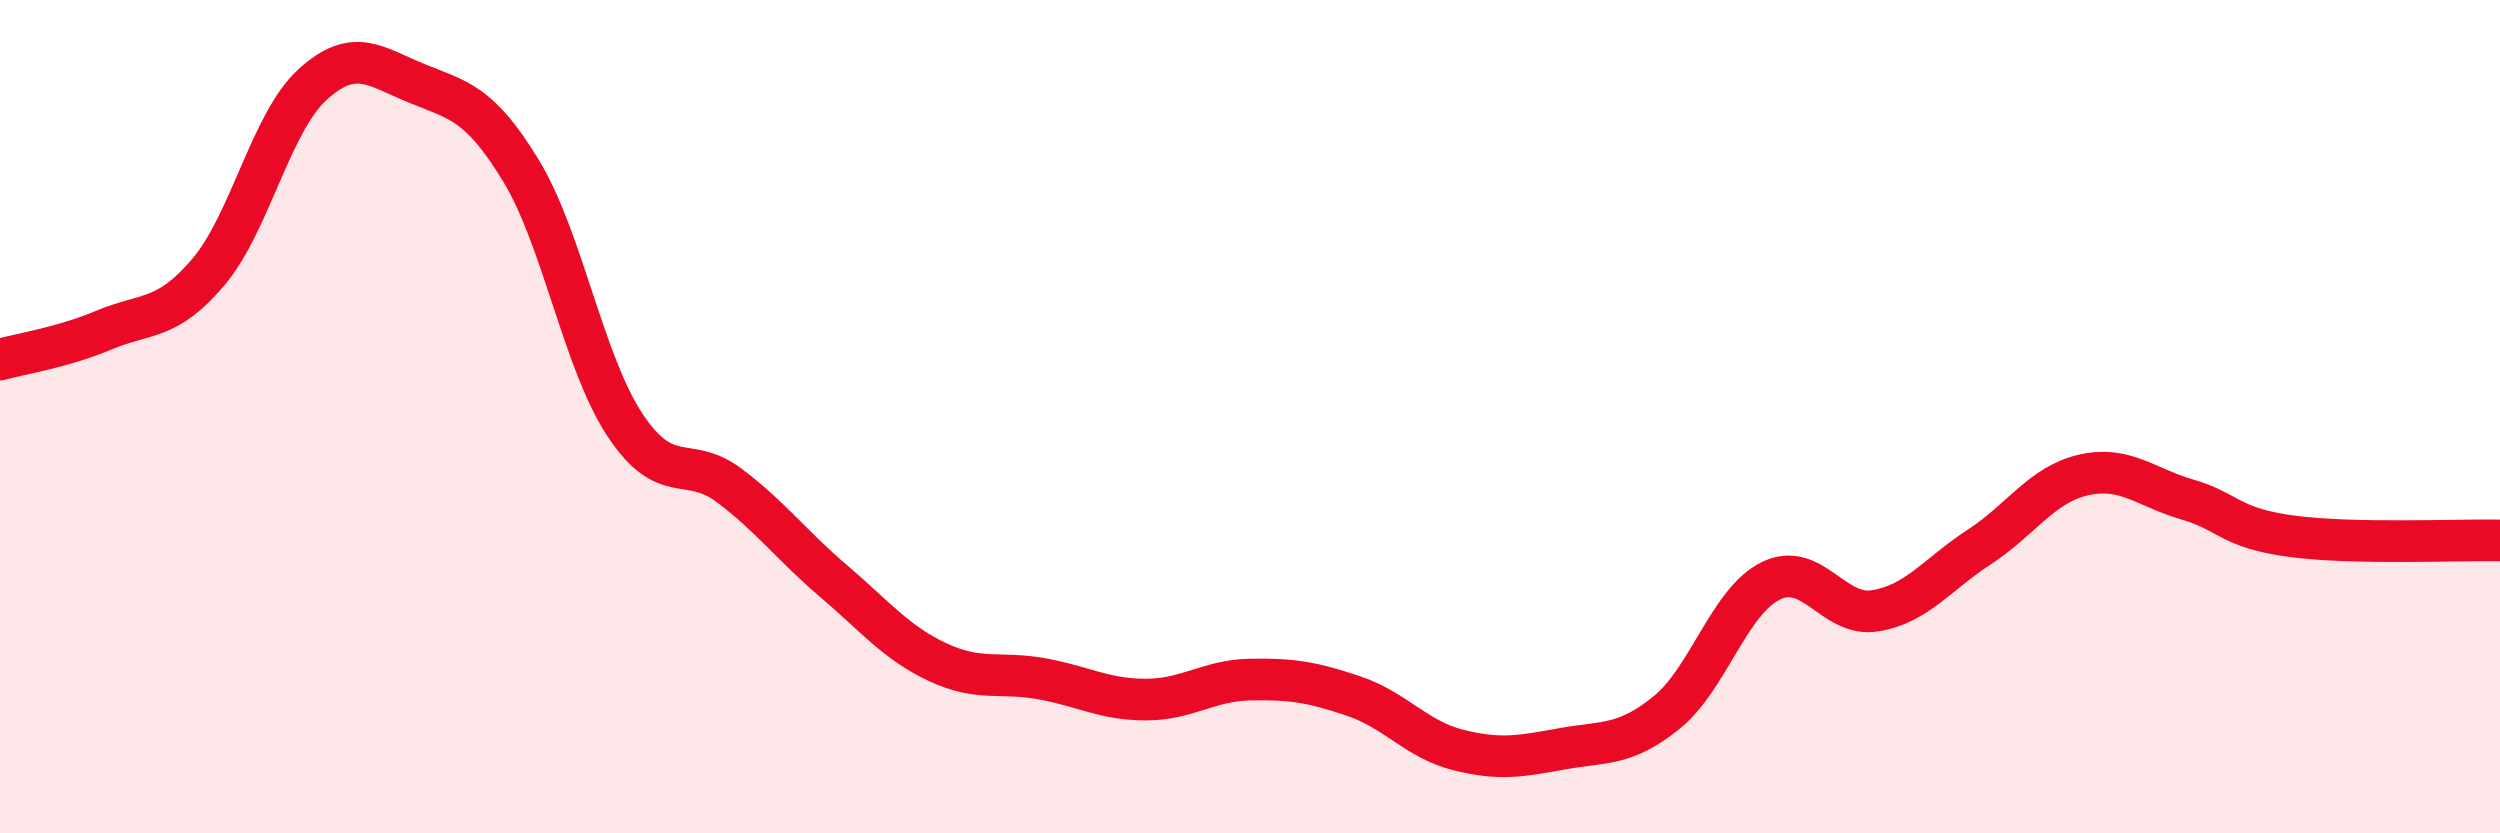 
    <svg width="60" height="20" viewBox="0 0 60 20" xmlns="http://www.w3.org/2000/svg">
      <path
        d="M 0,8.63 C 0.5,8.49 1.5,8.34 2.5,7.92 C 3.5,7.5 4,7.71 5,6.53 C 6,5.35 6.5,2.94 7.5,2.03 C 8.5,1.12 9,1.59 10,2 C 11,2.41 11.5,2.45 12.5,4.09 C 13.5,5.73 14,8.69 15,10.2 C 16,11.71 16.5,10.9 17.5,11.65 C 18.5,12.4 19,13.09 20,13.94 C 21,14.79 21.5,15.42 22.5,15.89 C 23.5,16.36 24,16.11 25,16.29 C 26,16.47 26.5,16.79 27.5,16.79 C 28.5,16.79 29,16.33 30,16.31 C 31,16.29 31.5,16.37 32.5,16.71 C 33.5,17.05 34,17.75 35,18 C 36,18.25 36.5,18.15 37.5,17.97 C 38.5,17.79 39,17.91 40,17.1 C 41,16.29 41.5,14.43 42.5,13.94 C 43.5,13.45 44,14.82 45,14.66 C 46,14.5 46.5,13.78 47.5,13.13 C 48.5,12.48 49,11.63 50,11.4 C 51,11.17 51.5,11.7 52.5,11.99 C 53.5,12.28 53.5,12.67 55,12.87 C 56.5,13.07 59,12.95 60,12.97L60 20L0 20Z"
        fill="#EB0A25"
        opacity="0.1"
        stroke-linecap="round"
        stroke-linejoin="round"
      />
      <path
        d="M 0,8.63 C 0.5,8.49 1.5,8.34 2.5,7.92 C 3.5,7.5 4,7.71 5,6.53 C 6,5.35 6.5,2.94 7.5,2.03 C 8.5,1.12 9,1.59 10,2 C 11,2.41 11.5,2.45 12.5,4.09 C 13.5,5.73 14,8.69 15,10.2 C 16,11.71 16.5,10.9 17.5,11.65 C 18.5,12.4 19,13.09 20,13.94 C 21,14.79 21.5,15.42 22.5,15.89 C 23.5,16.36 24,16.11 25,16.29 C 26,16.47 26.5,16.79 27.5,16.79 C 28.5,16.79 29,16.33 30,16.31 C 31,16.29 31.5,16.37 32.5,16.71 C 33.5,17.05 34,17.75 35,18 C 36,18.25 36.5,18.15 37.5,17.97 C 38.5,17.79 39,17.91 40,17.1 C 41,16.29 41.5,14.43 42.5,13.94 C 43.5,13.45 44,14.82 45,14.66 C 46,14.5 46.5,13.78 47.5,13.13 C 48.5,12.48 49,11.63 50,11.4 C 51,11.17 51.5,11.7 52.5,11.99 C 53.5,12.28 53.5,12.67 55,12.87 C 56.5,13.07 59,12.95 60,12.97"
        stroke="#EB0A25"
        stroke-width="1"
        fill="none"
        stroke-linecap="round"
        stroke-linejoin="round"
      />
    </svg>
  